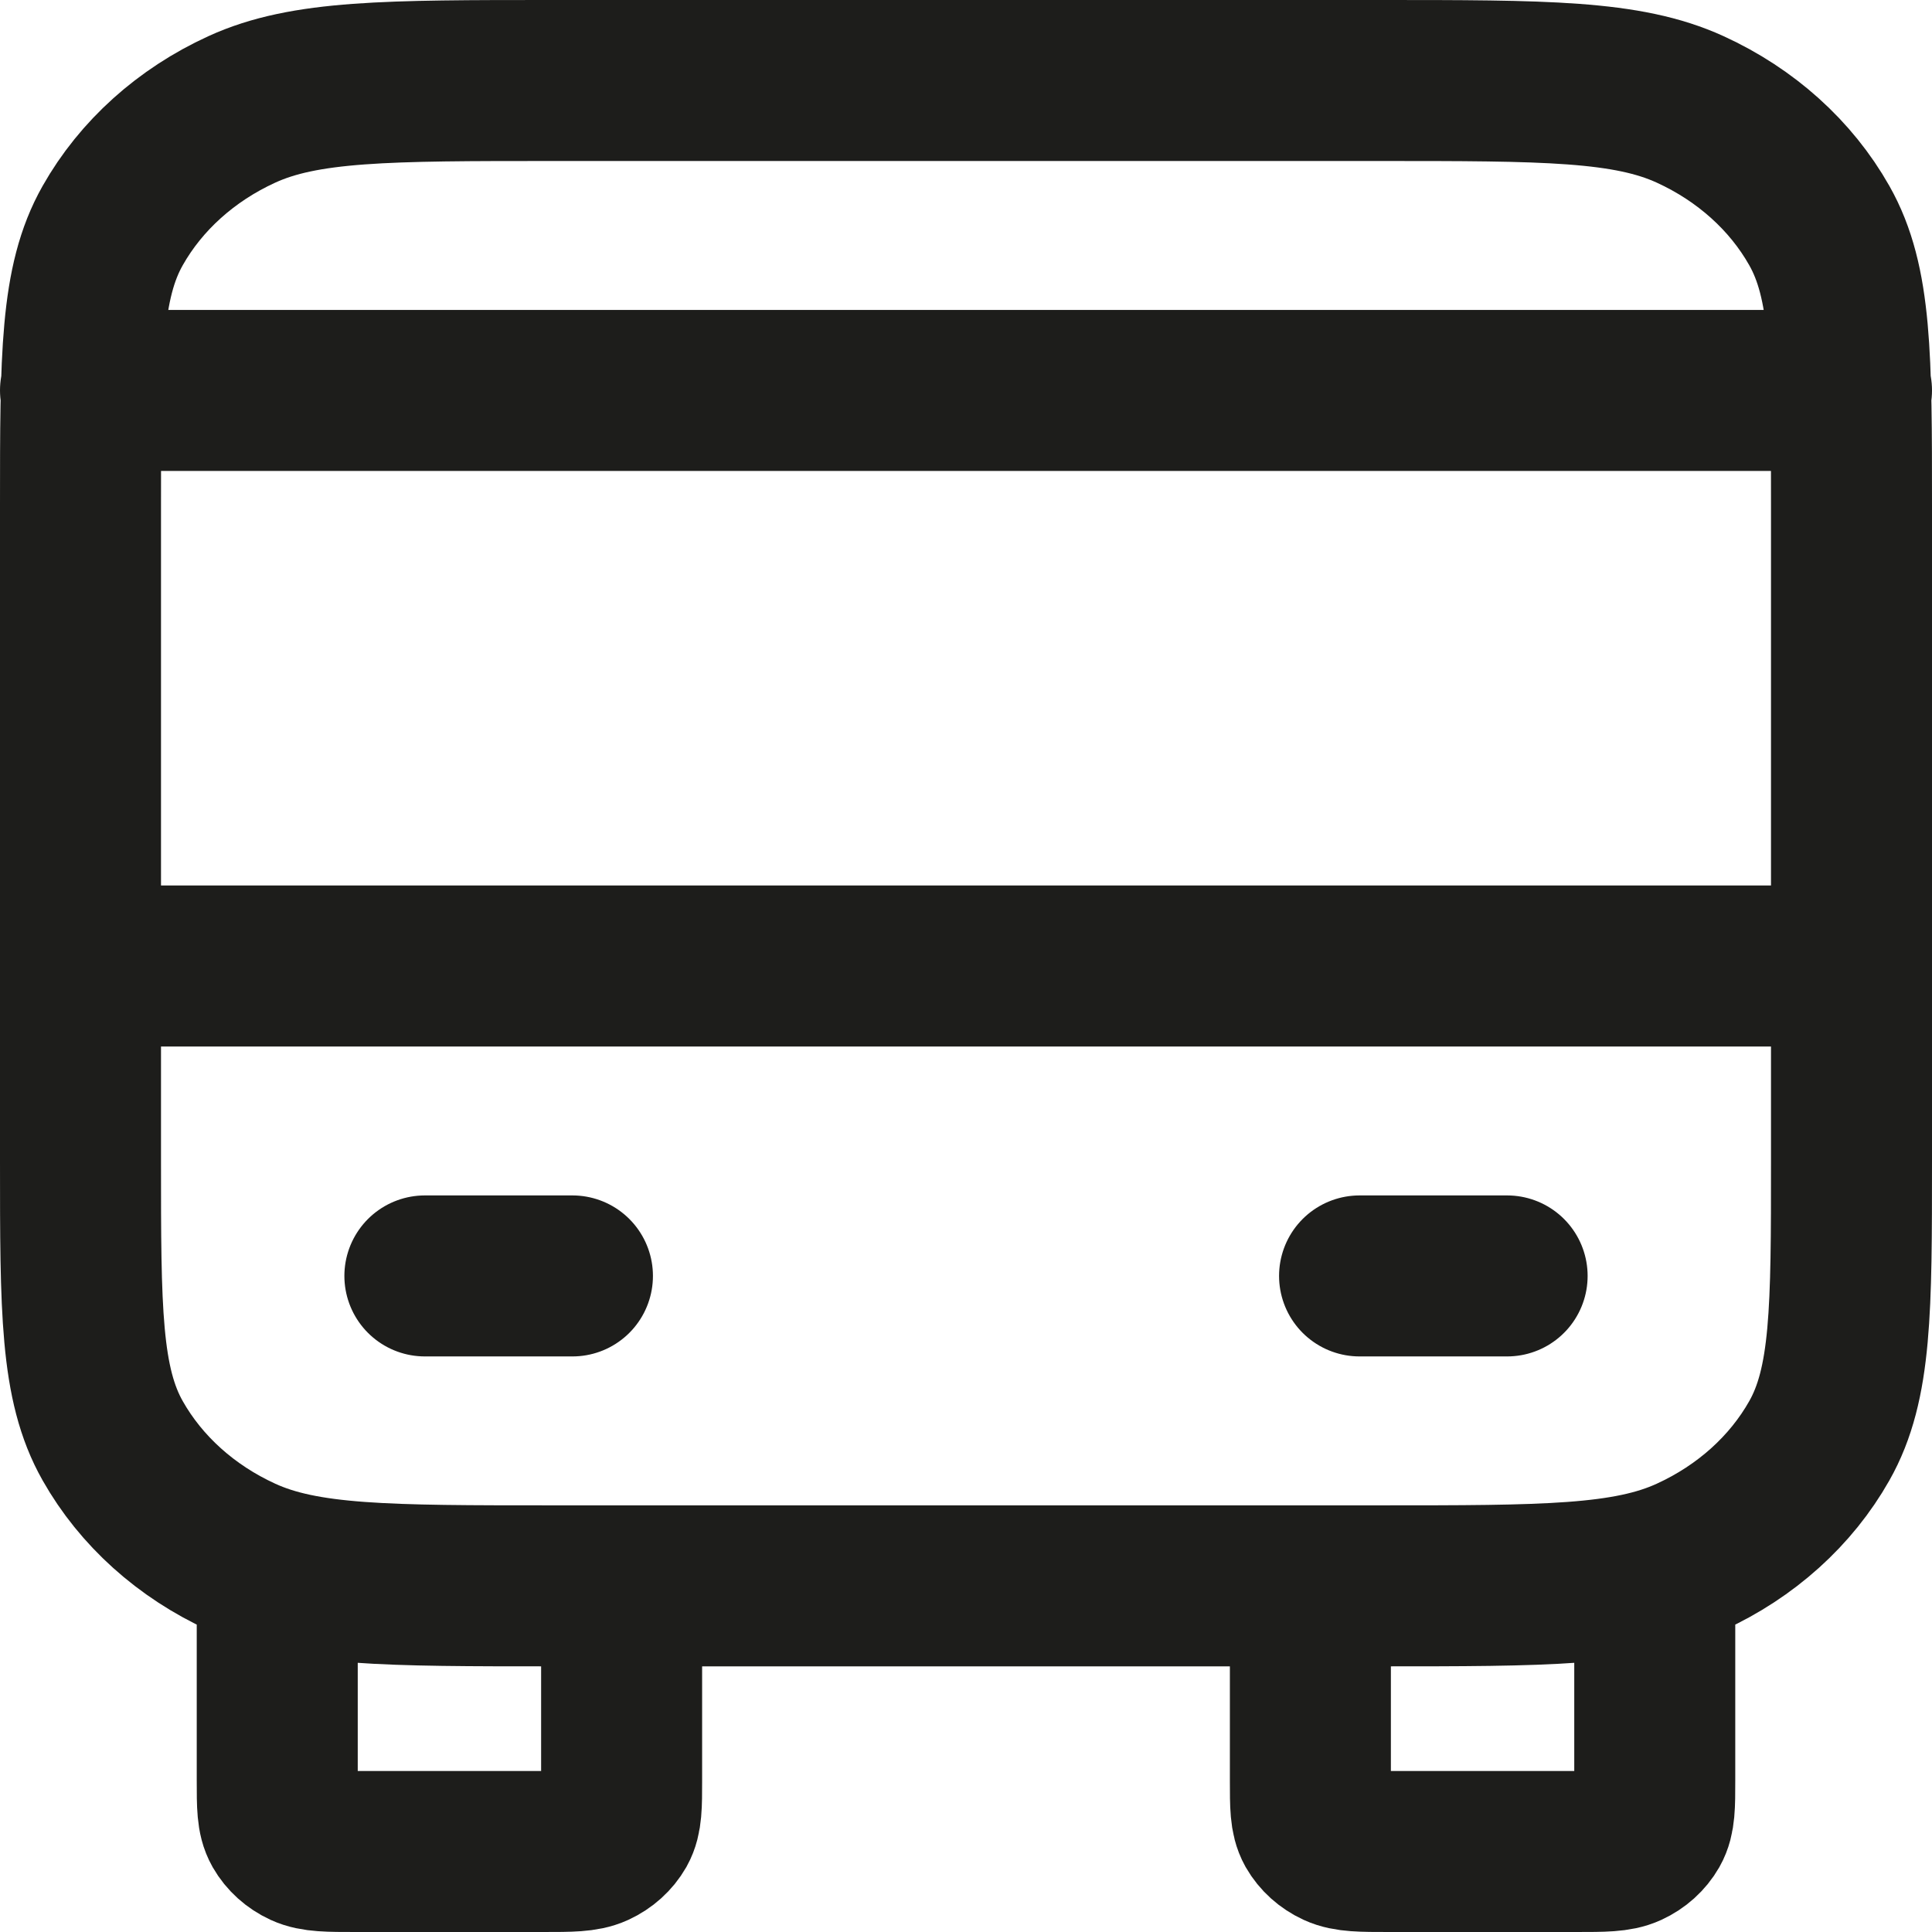 <?xml version="1.0" encoding="UTF-8"?> <svg xmlns="http://www.w3.org/2000/svg" width="24" height="24" viewBox="0 0 24 24" fill="none"><path d="M7.722 19.7V22.12C7.722 22.428 7.722 22.582 7.656 22.7C7.597 22.803 7.504 22.887 7.389 22.94C7.258 23 7.087 23 6.744 23H4.422C4.08 23 3.909 23 3.778 22.94C3.663 22.887 3.57 22.803 3.511 22.7C3.444 22.582 3.444 22.428 3.444 22.12V19.7M20.556 19.7V22.12C20.556 22.428 20.556 22.582 20.489 22.7C20.43 22.803 20.337 22.887 20.222 22.94C20.091 23 19.92 23 19.578 23H17.256C16.913 23 16.742 23 16.611 22.94C16.496 22.887 16.403 22.803 16.344 22.7C16.278 22.582 16.278 22.428 16.278 22.12V19.7M1 12H23M1 4.85H23M5.278 15.85H7.111M16.889 15.85H18.722M6.867 19.7H17.133C19.187 19.7 20.214 19.7 20.998 19.34C21.688 19.024 22.249 18.519 22.6 17.898C23 17.192 23 16.268 23 14.42V6.28C23 4.432 23 3.508 22.6 2.802C22.249 2.181 21.688 1.676 20.998 1.36C20.214 1 19.187 1 17.133 1H6.867C4.813 1 3.786 1 3.002 1.36C2.312 1.676 1.751 2.181 1.4 2.802C1 3.508 1 4.432 1 6.28V14.42C1 16.268 1 17.192 1.4 17.898C1.751 18.519 2.312 19.024 3.002 19.34C3.786 19.7 4.813 19.7 6.867 19.7Z" stroke="#1D1D1B" stroke-width="2" stroke-linecap="round" stroke-linejoin="round"></path></svg> 